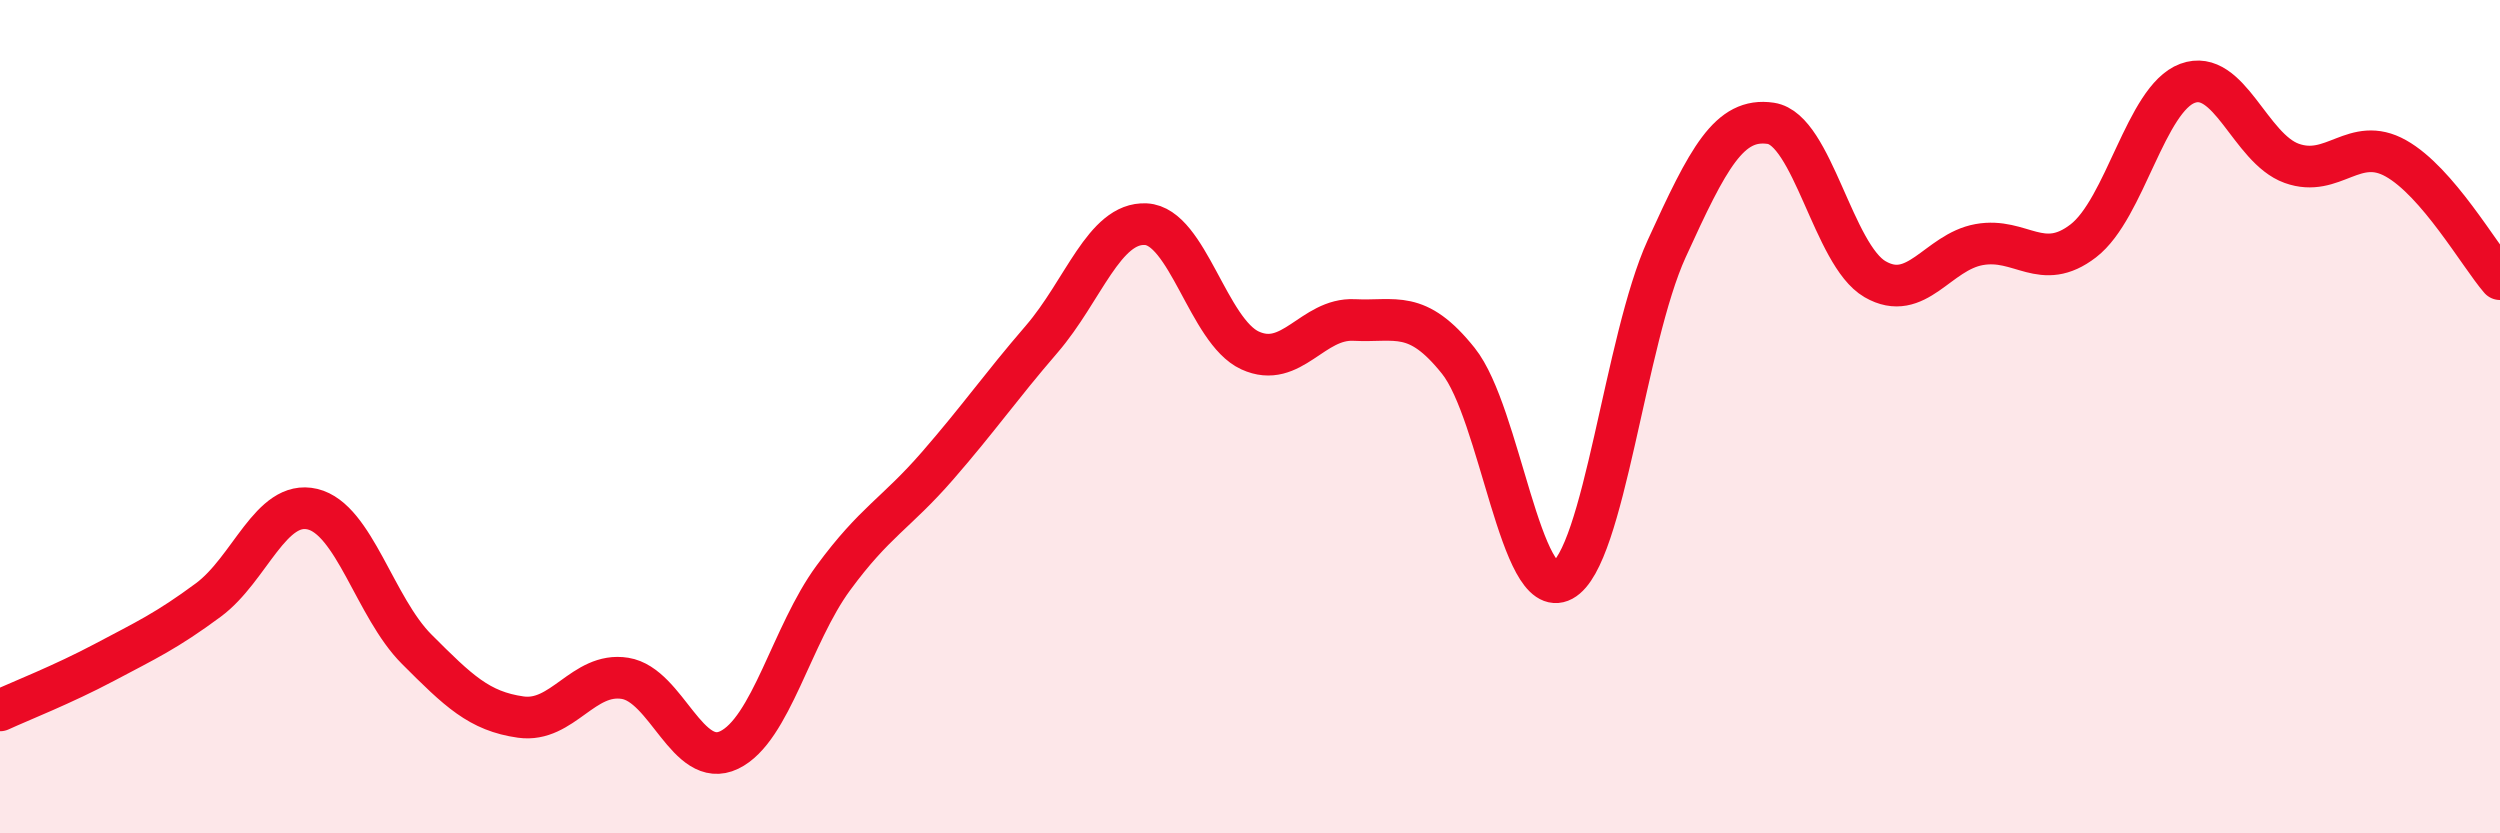 
    <svg width="60" height="20" viewBox="0 0 60 20" xmlns="http://www.w3.org/2000/svg">
      <path
        d="M 0,17.05 C 0.5,16.82 1.5,16.43 2.5,15.9 C 3.5,15.37 4,15.14 5,14.4 C 6,13.66 6.5,11.98 7.5,12.22 C 8.5,12.46 9,14.58 10,15.58 C 11,16.58 11.5,17.07 12.5,17.21 C 13.5,17.35 14,16.12 15,16.28 C 16,16.44 16.5,18.48 17.5,18 C 18.5,17.52 19,15.23 20,13.87 C 21,12.51 21.5,12.33 22.5,11.18 C 23.5,10.03 24,9.3 25,8.14 C 26,6.98 26.5,5.33 27.5,5.38 C 28.5,5.43 29,7.95 30,8.41 C 31,8.87 31.5,7.63 32.5,7.68 C 33.5,7.73 34,7.41 35,8.66 C 36,9.91 36.5,14.47 37.5,13.93 C 38.5,13.39 39,8.16 40,5.97 C 41,3.78 41.5,2.81 42.5,2.96 C 43.5,3.11 44,6.12 45,6.7 C 46,7.28 46.5,6.05 47.5,5.87 C 48.5,5.69 49,6.55 50,5.78 C 51,5.01 51.5,2.37 52.5,2 C 53.5,1.63 54,3.56 55,3.92 C 56,4.28 56.5,3.24 57.5,3.8 C 58.5,4.36 59.5,6.12 60,6.7L60 20L0 20Z"
        fill="#EB0A25"
        opacity="0.1"
        stroke-linecap="round"
        stroke-linejoin="round"
      />
      <path
        d="M 0,17.05 C 0.5,16.82 1.5,16.43 2.5,15.9 C 3.5,15.37 4,15.14 5,14.4 C 6,13.66 6.5,11.98 7.5,12.22 C 8.5,12.46 9,14.58 10,15.58 C 11,16.58 11.5,17.07 12.5,17.21 C 13.5,17.35 14,16.12 15,16.28 C 16,16.44 16.5,18.48 17.5,18 C 18.5,17.52 19,15.23 20,13.87 C 21,12.51 21.5,12.33 22.5,11.18 C 23.5,10.03 24,9.3 25,8.14 C 26,6.98 26.5,5.33 27.5,5.38 C 28.5,5.43 29,7.95 30,8.41 C 31,8.87 31.5,7.63 32.5,7.68 C 33.5,7.73 34,7.41 35,8.66 C 36,9.91 36.5,14.47 37.5,13.93 C 38.5,13.39 39,8.16 40,5.97 C 41,3.78 41.5,2.81 42.5,2.96 C 43.5,3.11 44,6.12 45,6.7 C 46,7.28 46.5,6.05 47.5,5.87 C 48.5,5.69 49,6.55 50,5.78 C 51,5.01 51.5,2.37 52.5,2 C 53.5,1.63 54,3.56 55,3.92 C 56,4.28 56.5,3.24 57.5,3.8 C 58.5,4.36 59.5,6.12 60,6.7"
        stroke="#EB0A25"
        stroke-width="1"
        fill="none"
        stroke-linecap="round"
        stroke-linejoin="round"
      />
    </svg>
  